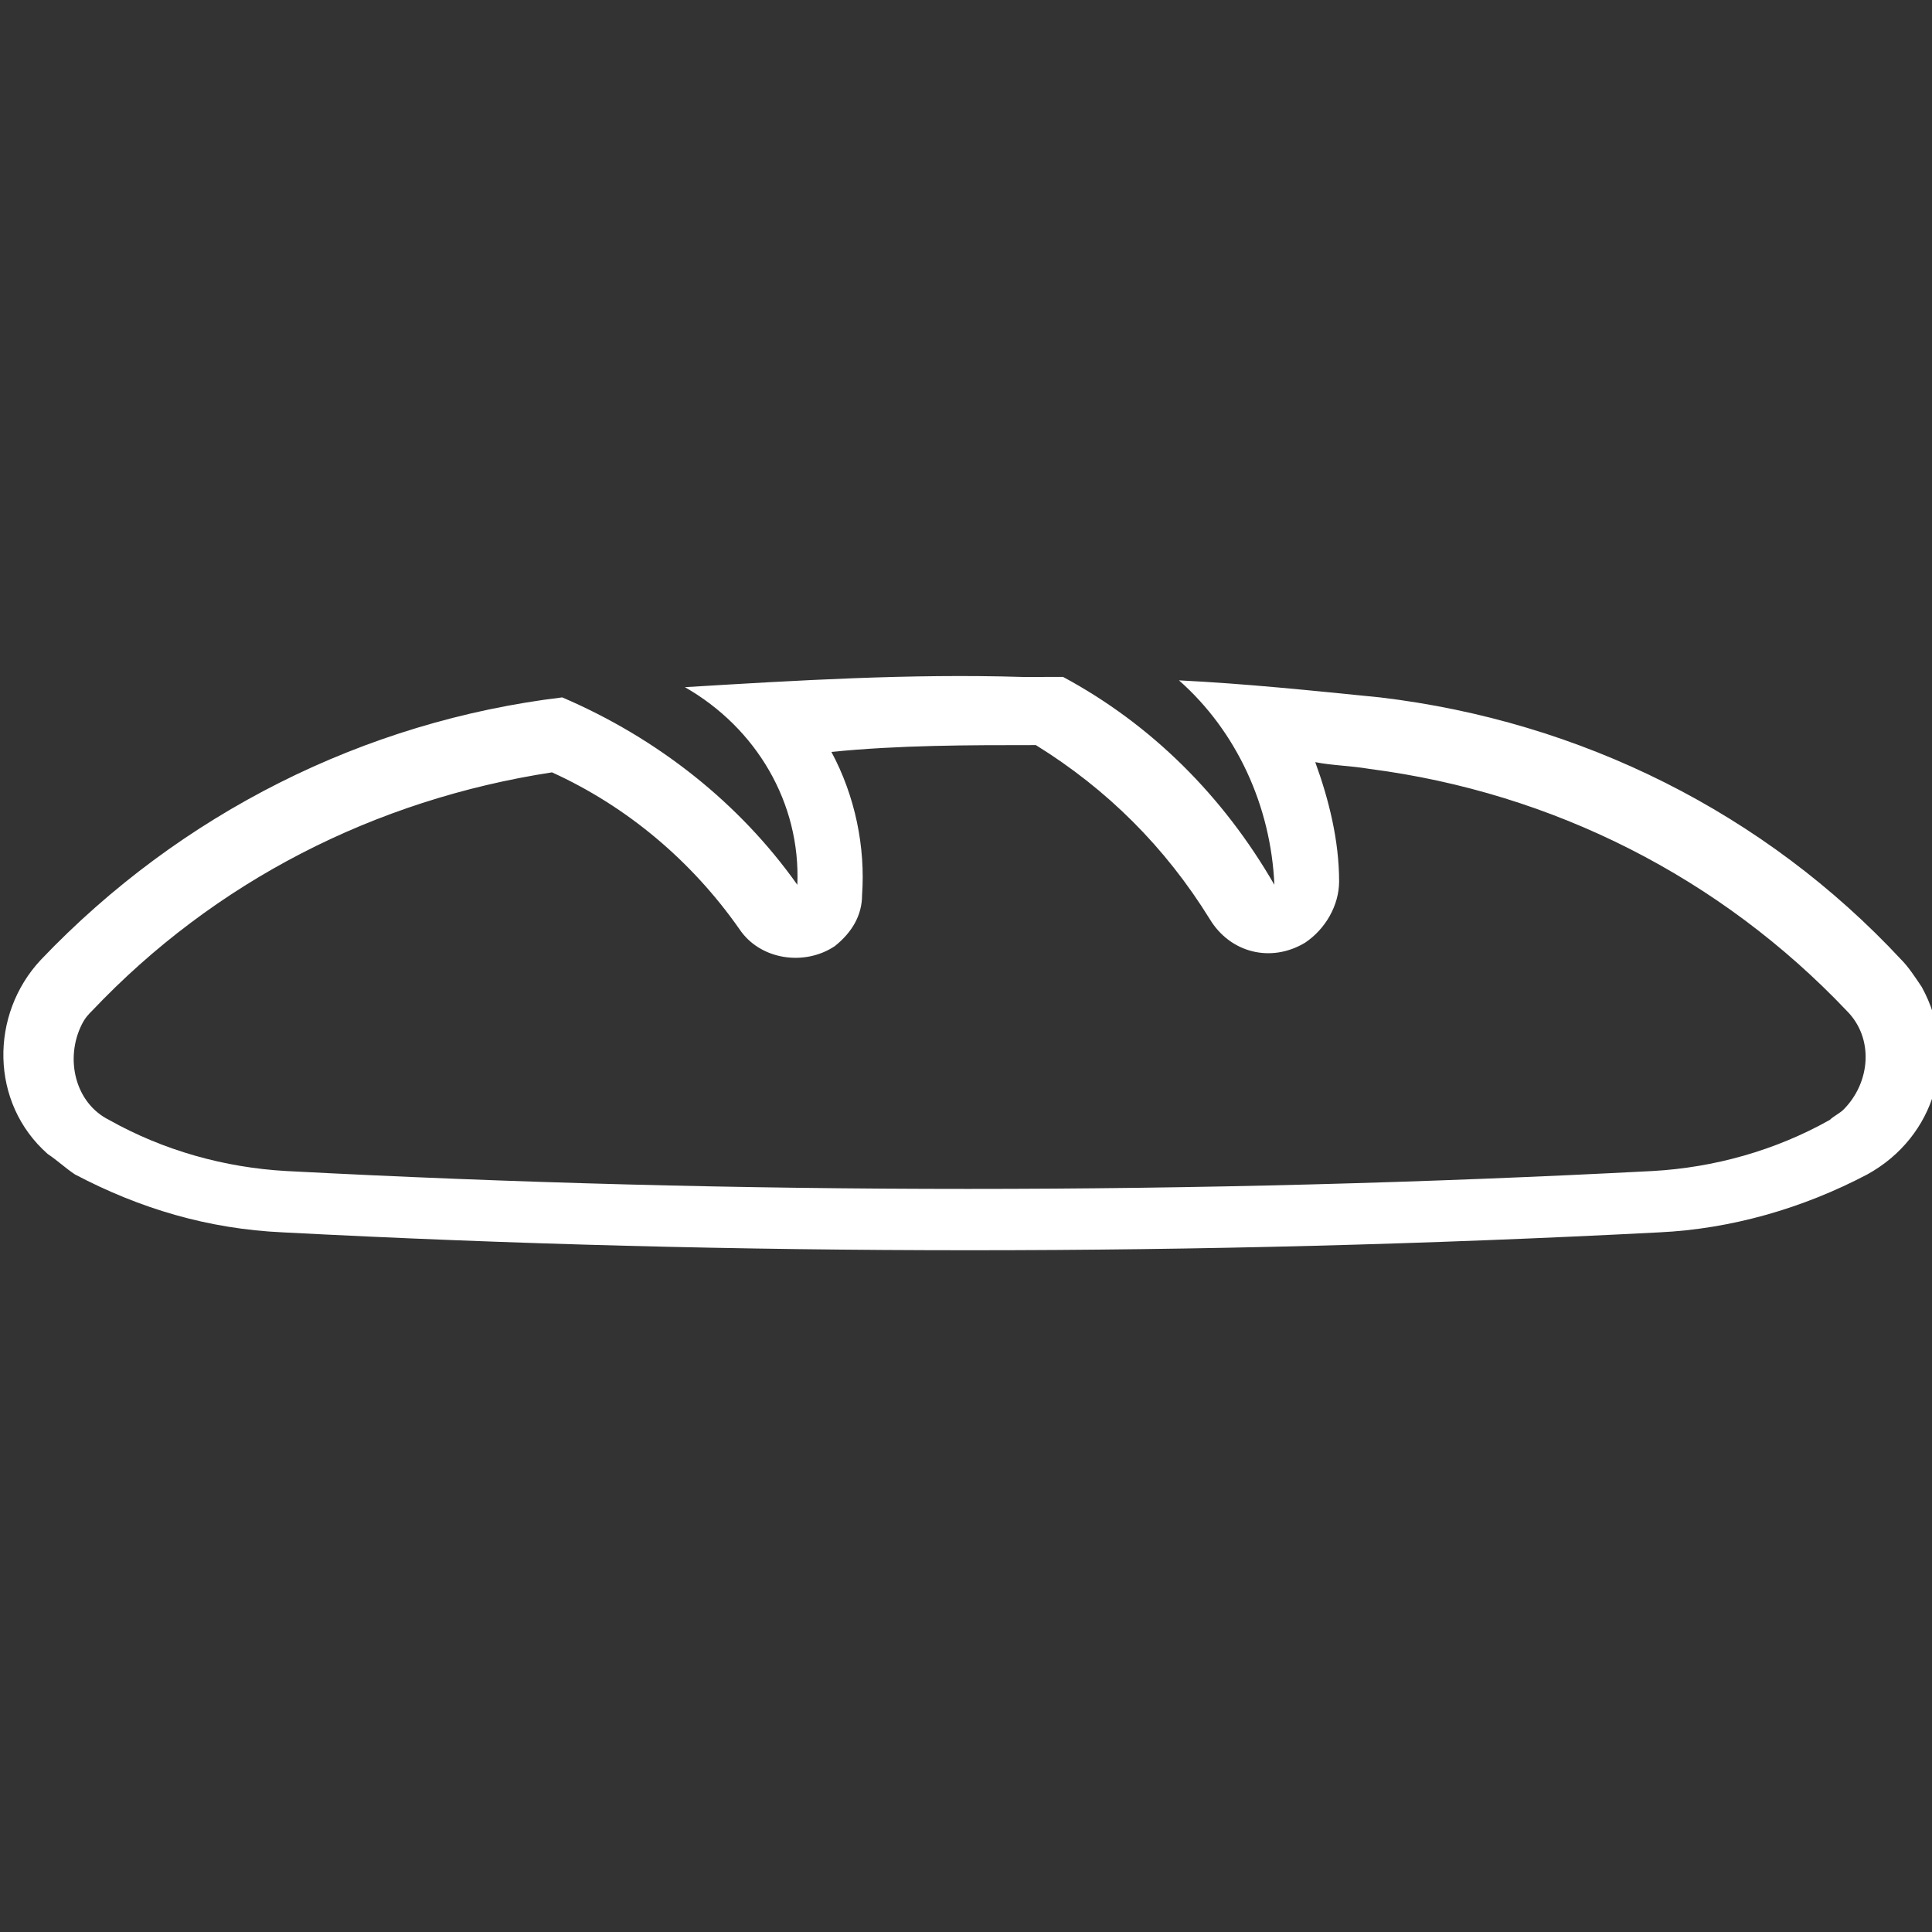 <?xml version="1.0" encoding="utf-8"?>
<!-- Generator: Adobe Illustrator 24.2.1, SVG Export Plug-In . SVG Version: 6.00 Build 0)  -->
<svg version="1.1" id="ICONS" xmlns="http://www.w3.org/2000/svg" xmlns:xlink="http://www.w3.org/1999/xlink" x="0px" y="0px"
	 viewBox="0 0 56.7 56.7" style="enable-background:new 0 0 56.7 56.7;" xml:space="preserve">
<rect x="0" y="0" width="56.7" height="56.7" fill="#333333" stroke="none"/>
<style type="text/css">
	.st0{fill:#FFFFFF;}
</style>
<g id="layer1" transform="translate(0,-288.533)">
	<path id="path6958" class="st0" d="M30,308.4c-3.3-0.1-6.6,0.1-9.9,0.3c2.1,1.2,3.4,3.4,3.3,5.8c-1.7-2.4-4.1-4.3-6.9-5.5
		c-5.8,0.7-11.2,3.4-15.3,7.7c-1.5,1.6-1.5,4.2,0.2,5.7c0.3,0.2,0.5,0.4,0.8,0.6c1.9,1,3.9,1.6,6.1,1.7c13.4,0.7,26.9,0.7,40.4,0
		c2.1-0.1,4.2-0.7,6.1-1.7c2-1.1,2.7-3.5,1.6-5.5c-0.2-0.3-0.4-0.6-0.6-0.8c-4-4.3-9.4-7-15.3-7.7c-2-0.2-3.9-0.4-5.9-0.5
		c1.7,1.5,2.7,3.7,2.8,6c-1.5-2.6-3.6-4.7-6.2-6.1C30.7,308.4,30.3,308.4,30,308.4z M30.4,310.4c2.1,1.3,3.8,3,5.1,5.1
		c0.6,1,1.8,1.3,2.8,0.7c0.6-0.4,1-1.1,1-1.8c0-1.2-0.3-2.4-0.7-3.5c0.5,0.1,1,0.1,1.6,0.2c5.4,0.7,10.3,3.2,14,7.1
		c0.8,0.8,0.7,2.1-0.1,2.9c-0.1,0.1-0.3,0.2-0.4,0.3c-1.6,0.9-3.4,1.4-5.2,1.5v0c-13.4,0.7-26.8,0.7-40.1,0
		c-1.8-0.1-3.6-0.6-5.2-1.5c-1-0.5-1.3-1.8-0.8-2.8c0.1-0.2,0.2-0.3,0.3-0.4c3.6-3.8,8.3-6.2,13.5-7c2.2,1,4.1,2.6,5.5,4.6
		c0.6,0.9,1.9,1.1,2.8,0.5c0.5-0.4,0.8-0.9,0.8-1.5c0.1-1.4-0.2-2.9-0.9-4.2C26.4,310.4,28.4,310.4,30.4,310.4z"/>
</g>
</svg>
